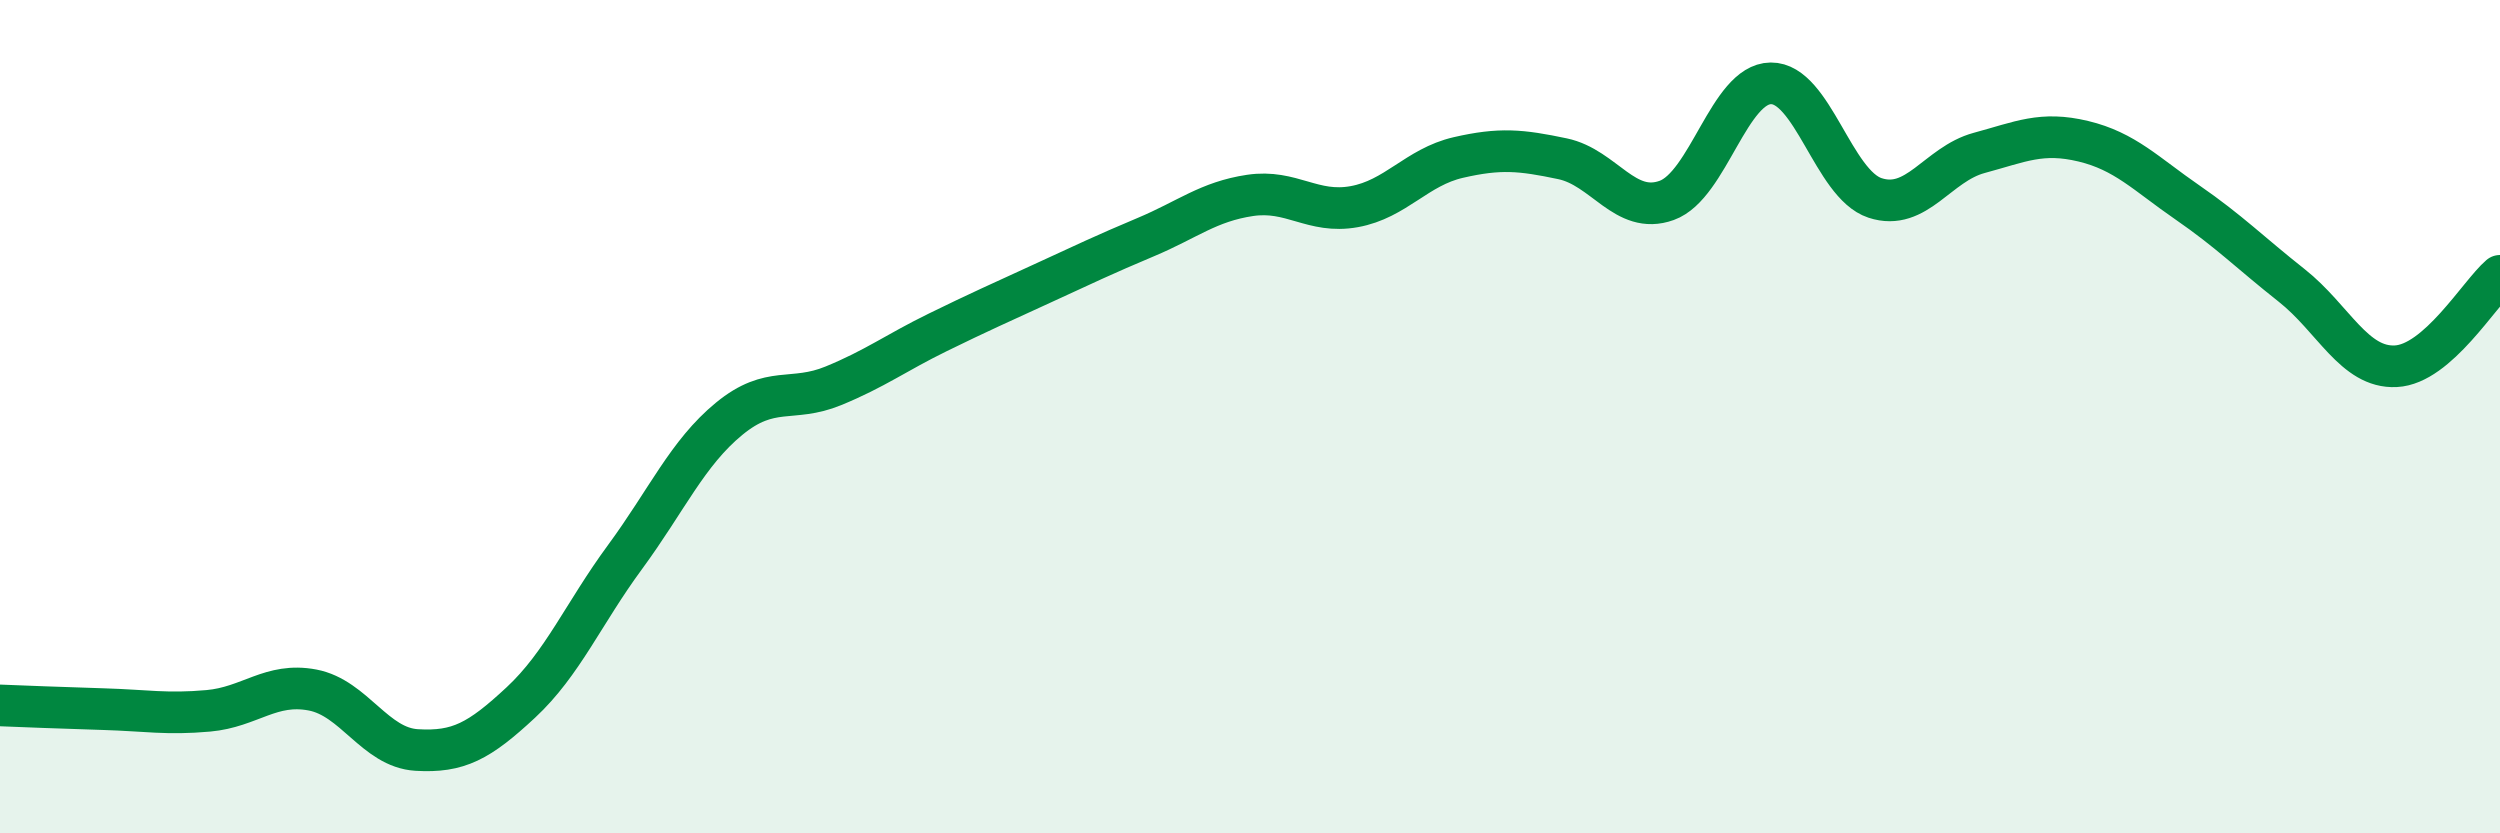 
    <svg width="60" height="20" viewBox="0 0 60 20" xmlns="http://www.w3.org/2000/svg">
      <path
        d="M 0,16.93 C 0.5,16.95 1.5,16.99 2.5,17.02 C 3.5,17.05 4,17.15 5,17.06 C 6,16.97 6.5,16.37 7.5,16.56 C 8.5,16.75 9,17.94 10,18 C 11,18.06 11.5,17.79 12.5,16.86 C 13.5,15.93 14,14.73 15,13.37 C 16,12.01 16.5,10.87 17.5,10.05 C 18.5,9.23 19,9.67 20,9.26 C 21,8.85 21.5,8.47 22.5,7.98 C 23.5,7.49 24,7.27 25,6.81 C 26,6.35 26.5,6.11 27.5,5.69 C 28.5,5.27 29,4.84 30,4.69 C 31,4.54 31.5,5.14 32.5,4.96 C 33.5,4.78 34,4.01 35,3.78 C 36,3.55 36.5,3.6 37.5,3.81 C 38.5,4.02 39,5.17 40,4.81 C 41,4.45 41.5,2.01 42.5,2 C 43.5,1.99 44,4.42 45,4.75 C 46,5.08 46.5,3.94 47.5,3.67 C 48.5,3.4 49,3.15 50,3.39 C 51,3.63 51.5,4.17 52.5,4.86 C 53.5,5.55 54,6.06 55,6.85 C 56,7.64 56.5,8.84 57.5,8.79 C 58.5,8.74 59.5,7.05 60,6.62L60 20L0 20Z"
        fill="#008740"
        opacity="0.1"
        stroke-linecap="round"
        stroke-linejoin="round"
      />
      <path
        d="M 0,16.93 C 0.5,16.95 1.5,16.99 2.5,17.02 C 3.5,17.05 4,17.15 5,17.06 C 6,16.97 6.5,16.37 7.5,16.56 C 8.5,16.75 9,17.94 10,18 C 11,18.06 11.5,17.79 12.5,16.86 C 13.5,15.93 14,14.73 15,13.37 C 16,12.01 16.5,10.87 17.5,10.05 C 18.5,9.23 19,9.67 20,9.26 C 21,8.85 21.5,8.47 22.5,7.98 C 23.5,7.49 24,7.27 25,6.81 C 26,6.35 26.5,6.11 27.5,5.69 C 28.5,5.27 29,4.84 30,4.69 C 31,4.54 31.5,5.14 32.5,4.96 C 33.5,4.78 34,4.01 35,3.78 C 36,3.55 36.5,3.6 37.5,3.81 C 38.5,4.02 39,5.17 40,4.81 C 41,4.45 41.5,2.01 42.5,2 C 43.5,1.99 44,4.42 45,4.75 C 46,5.08 46.5,3.94 47.5,3.67 C 48.5,3.4 49,3.15 50,3.39 C 51,3.63 51.5,4.17 52.5,4.86 C 53.5,5.55 54,6.06 55,6.85 C 56,7.64 56.5,8.84 57.5,8.79 C 58.5,8.74 59.5,7.05 60,6.62"
        stroke="#008740"
        stroke-width="1"
        fill="none"
        stroke-linecap="round"
        stroke-linejoin="round"
      />
    </svg>
  
